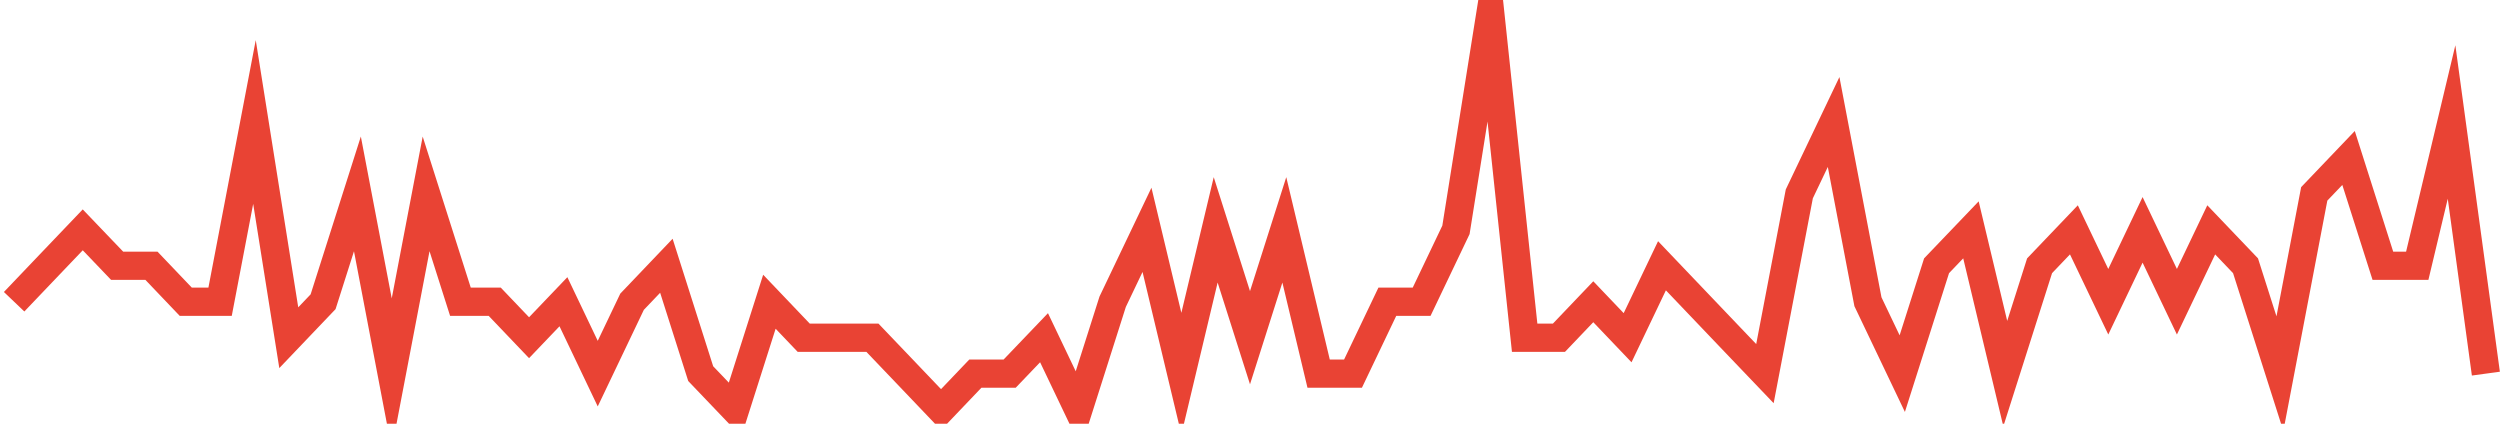 <?xml version="1.0" encoding="UTF-8"?>
<svg xmlns="http://www.w3.org/2000/svg" xmlns:xlink="http://www.w3.org/1999/xlink" width="177pt" height="30pt" viewBox="0 0 177 30" version="1.1">
<g id="surface3370996">
<path style="fill:none;stroke-width:2;stroke-linecap:butt;stroke-linejoin:miter;stroke:rgb(91.373%,26.275%,20.392%);stroke-opacity:1;stroke-miterlimit:10;" d="M 1 21.363 L 3.43 18.816 L 5.859 16.273 L 8.293 18.816 L 10.723 18.816 L 13.152 21.363 L 15.582 21.363 L 18.016 8.637 L 20.445 23.91 L 22.875 21.363 L 25.305 13.727 L 27.734 26.453 L 30.168 13.727 L 32.598 21.363 L 35.027 21.363 L 37.457 23.91 L 39.891 21.363 L 42.32 26.453 L 44.75 21.363 L 47.18 18.816 L 49.609 26.453 L 52.043 29 L 54.473 21.363 L 56.902 23.91 L 61.766 23.91 L 64.195 26.453 L 66.625 29 L 69.055 26.453 L 71.484 26.453 L 73.918 23.91 L 76.348 29 L 78.777 21.363 L 81.207 16.273 L 83.641 26.453 L 86.07 16.273 L 88.5 23.91 L 90.93 16.273 L 93.359 26.453 L 95.793 26.453 L 98.223 21.363 L 100.652 21.363 L 103.082 16.273 L 105.516 1 L 107.945 23.91 L 110.375 23.91 L 112.805 21.363 L 115.234 23.91 L 117.668 18.816 L 122.527 23.91 L 124.957 26.453 L 127.391 13.727 L 129.82 8.637 L 132.25 21.363 L 134.68 26.453 L 137.109 18.816 L 139.543 16.273 L 141.973 26.453 L 144.402 18.816 L 146.832 16.273 L 149.266 21.363 L 151.695 16.273 L 154.125 21.363 L 156.555 16.273 L 158.984 18.816 L 161.418 26.453 L 163.848 13.727 L 166.277 11.184 L 168.707 18.816 L 171.141 18.816 L 173.57 8.637 L 176 26.453 "/>
</g>
</svg>
